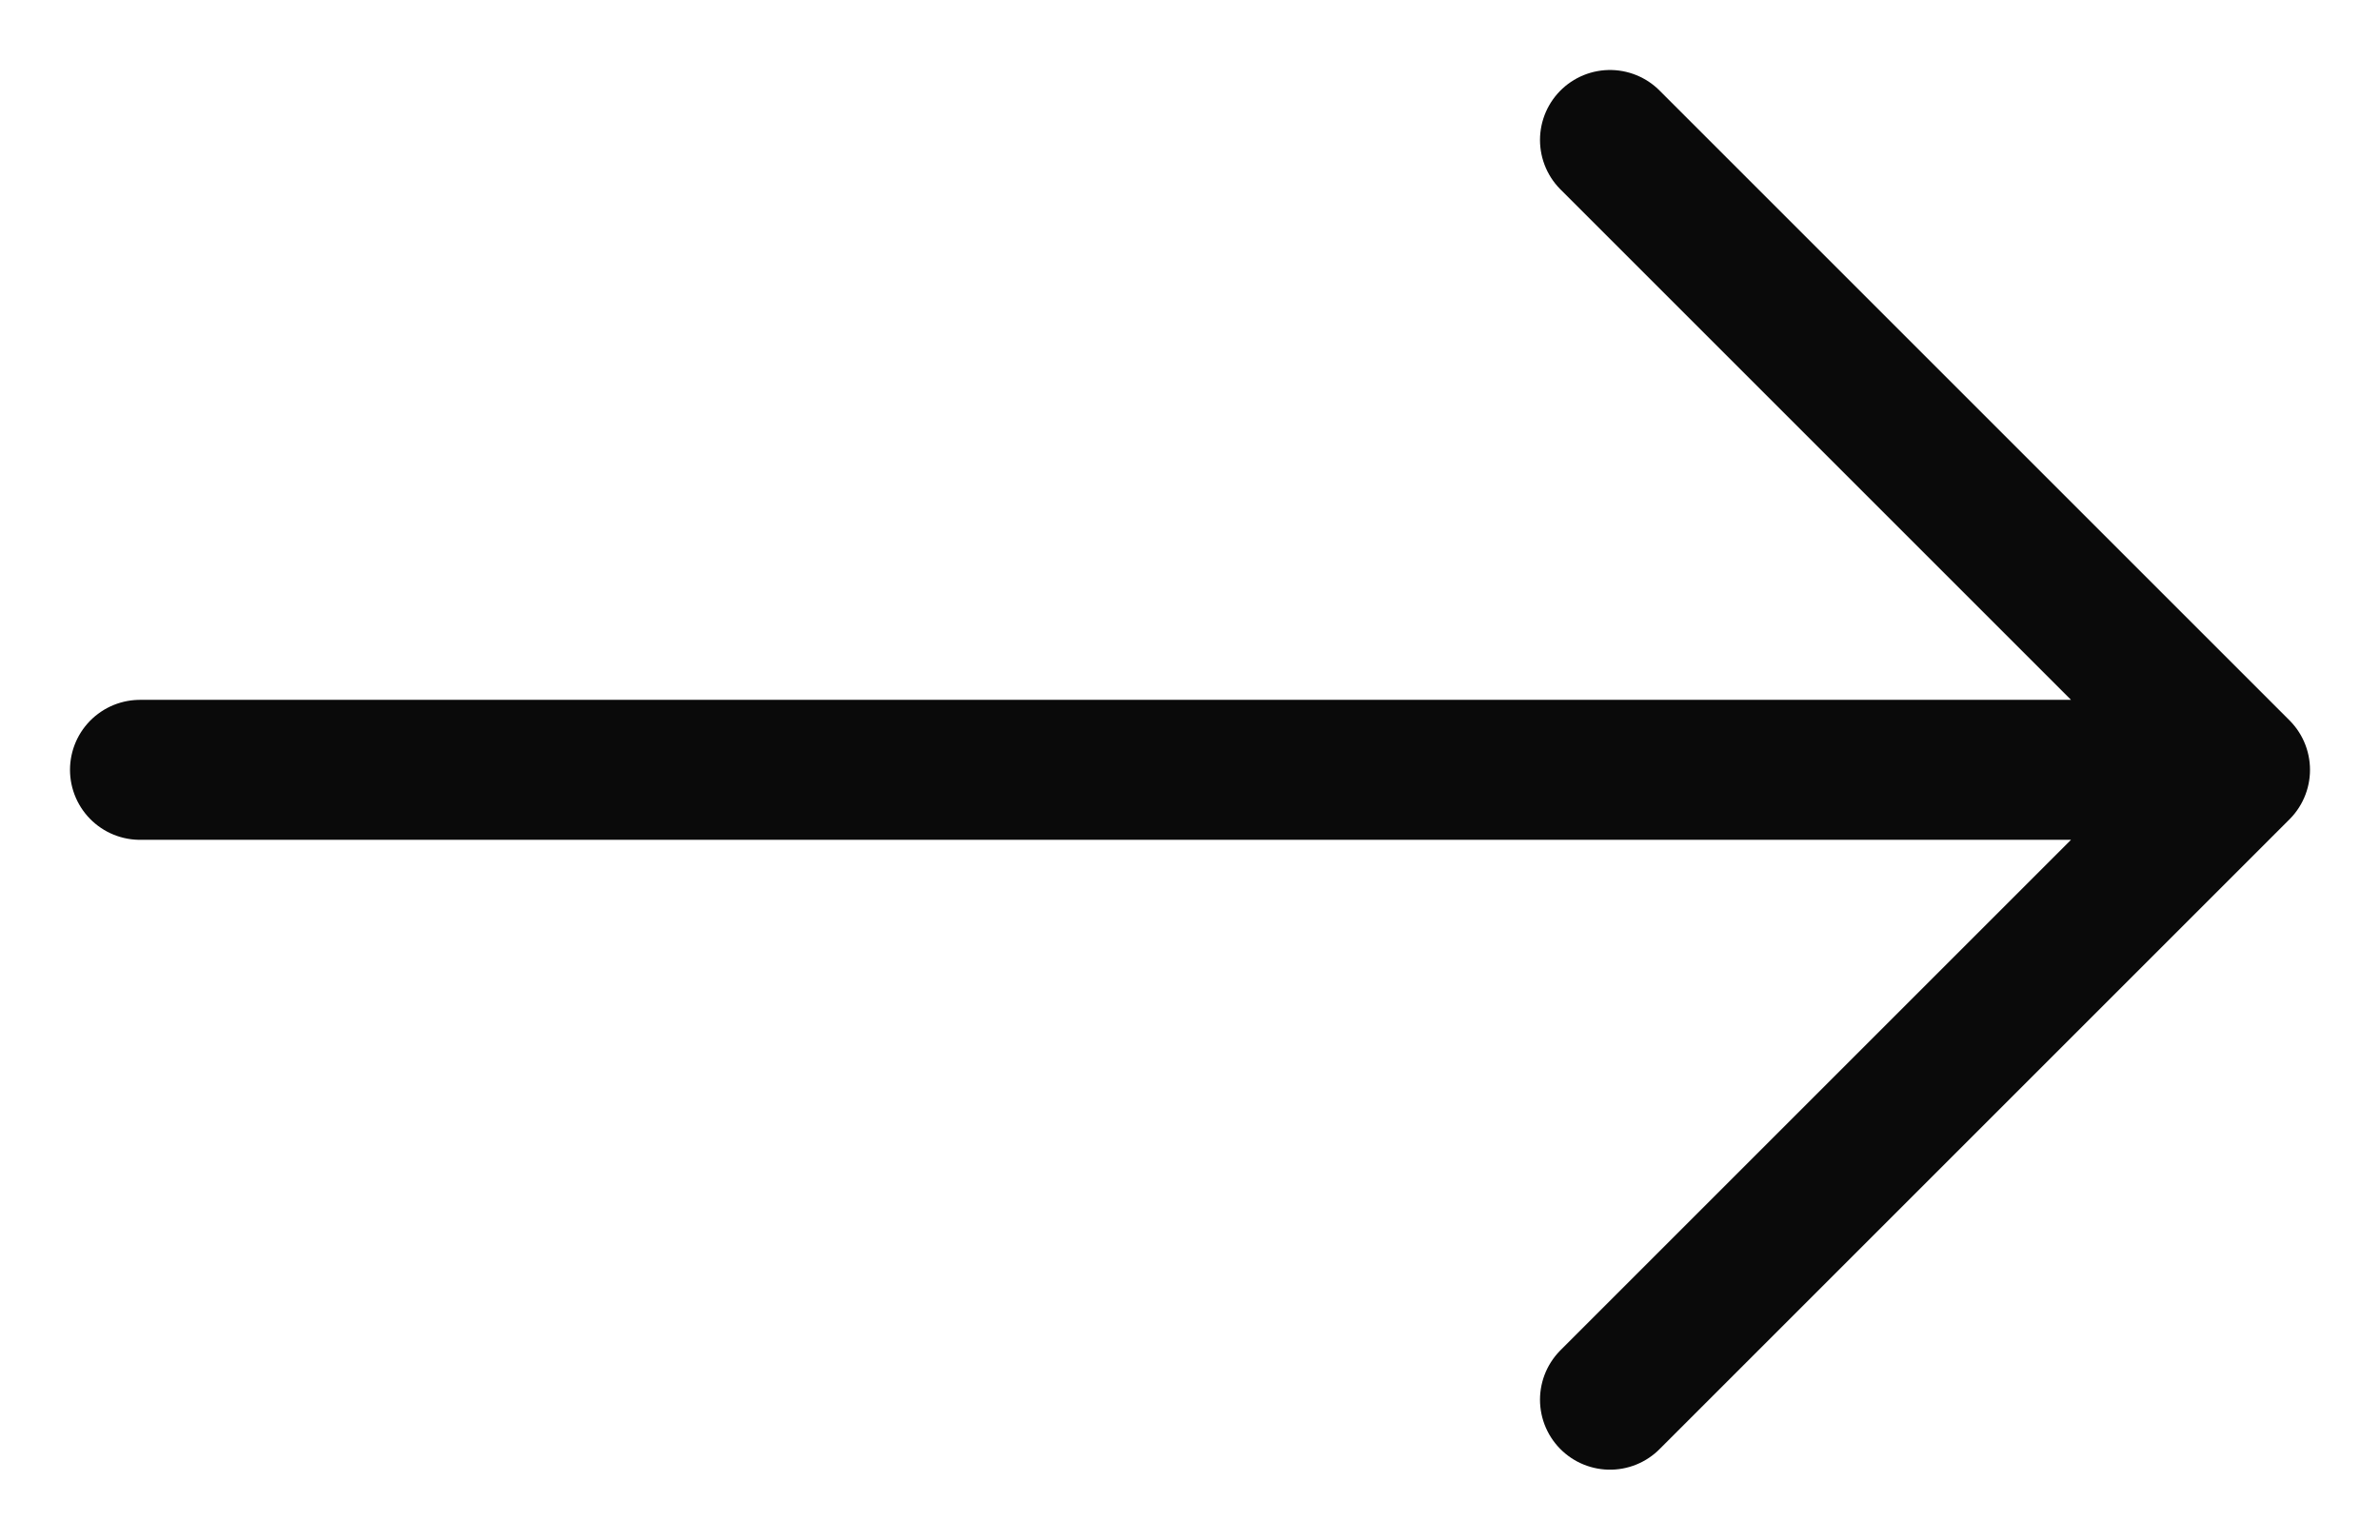 <?xml version="1.0" encoding="UTF-8"?> <svg xmlns="http://www.w3.org/2000/svg" width="17" height="11" viewBox="0 0 17 11" fill="none"><path d="M1 5.5H16M16 5.5L11.5 1M16 5.5L11.5 10" stroke="#0A0A0A" stroke-linecap="round" stroke-linejoin="round"></path></svg> 